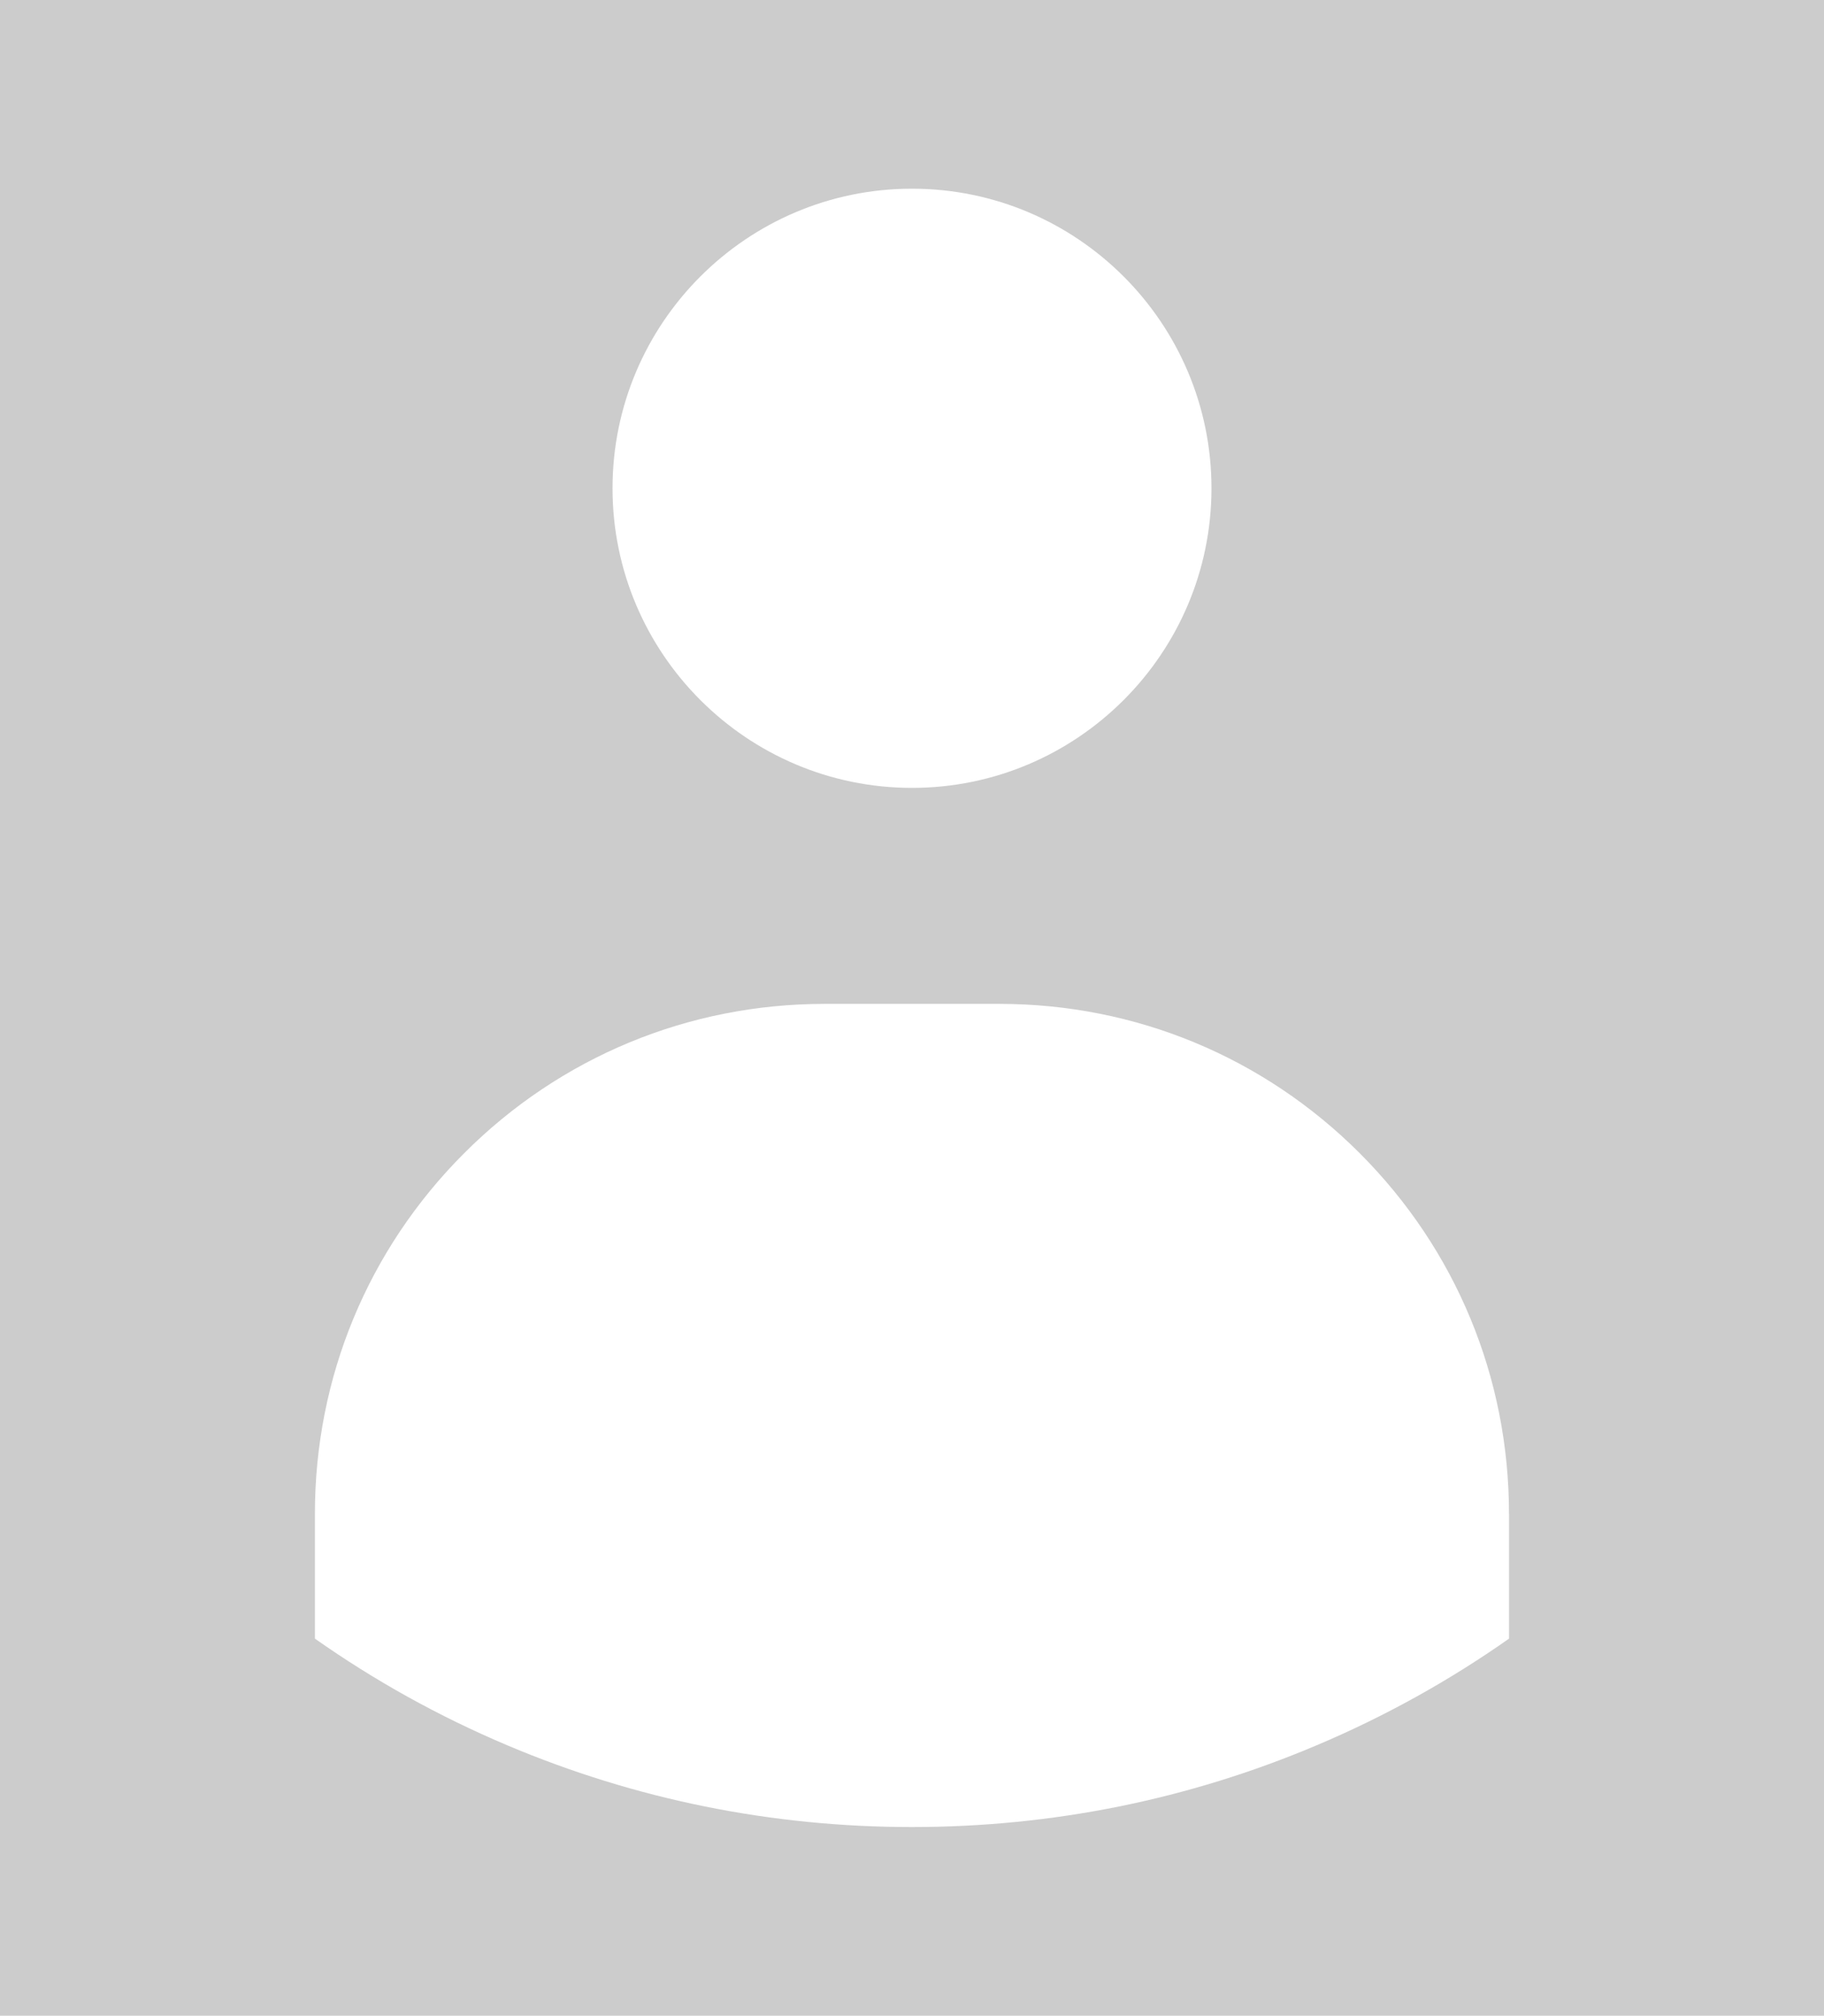 <svg xmlns="http://www.w3.org/2000/svg" id="Capa_1" data-name="Capa 1" viewBox="0 0 344 380"><defs><style>      .cls-1 {        fill: #ccc;      }      .cls-1, .cls-2 {        stroke-width: 0px;      }      .cls-2 {        fill: #fff;      }    </style></defs><rect class="cls-1" width="344" height="380"></rect><g><path class="cls-2" d="M284.6,285.37v23.54c-11.31,7.95-23.44,14.68-36.29,20.11-24.17,10.23-49.85,15.41-76.32,15.41s-52.14-5.19-76.32-15.41c-12.85-5.43-24.98-12.16-36.28-20.11v-23.54c0-25.68,9.99-49.81,28.15-67.97,18.15-18.15,42.29-28.15,67.97-28.15h32.96c25.68,0,49.81,10,67.97,28.15,18.15,18.16,28.15,42.3,28.15,67.97Z"></path><path class="cls-2" d="M228.48,92.05c0,31.14-25.34,56.48-56.48,56.48s-56.48-25.34-56.48-56.48,25.33-56.48,56.48-56.48,56.48,25.33,56.48,56.48Z"></path></g></svg>